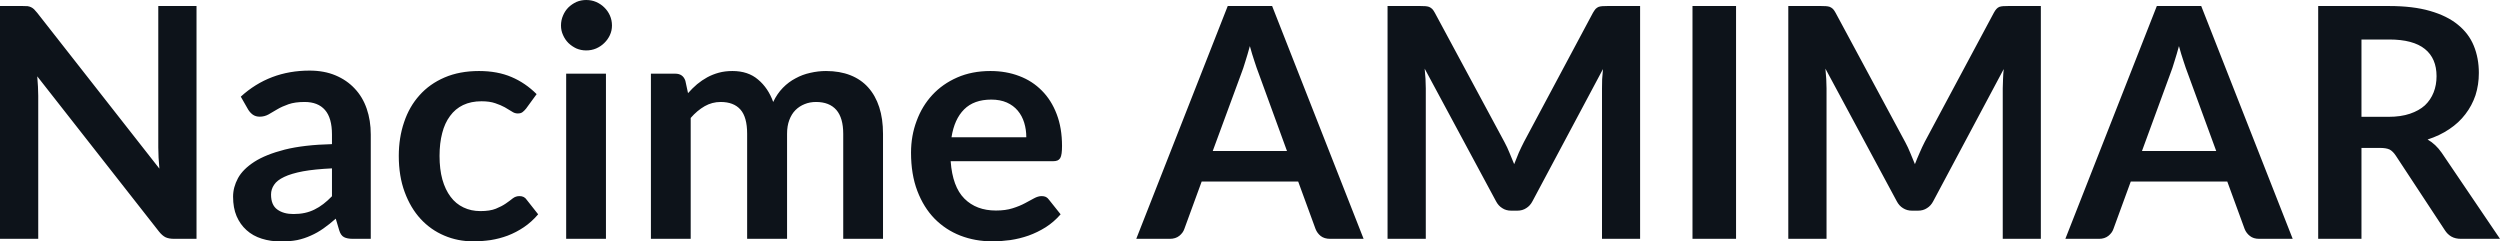 <svg fill="#0D131A" viewBox="0 0 178.48 17.239" height="100%" width="100%" xmlns="http://www.w3.org/2000/svg"><path preserveAspectRatio="none" d="M1.62 0.43L1.62 0.43Q1.83 0.43 1.97 0.44Q2.10 0.46 2.21 0.51Q2.32 0.56 2.43 0.66Q2.53 0.76 2.66 0.92L2.66 0.92L11.38 12.04Q11.34 11.64 11.32 11.25Q11.30 10.87 11.30 10.53L11.30 10.53L11.30 0.43L14.03 0.43L14.03 17.05L12.43 17.05Q12.06 17.05 11.82 16.94Q11.58 16.82 11.35 16.53L11.35 16.53L2.66 5.45Q2.69 5.82 2.71 6.18Q2.73 6.54 2.73 6.84L2.73 6.84L2.73 17.05L0 17.05L0 0.43L1.62 0.43ZM26.47 9.60L26.47 17.05L25.20 17.05Q24.79 17.05 24.56 16.93Q24.33 16.81 24.22 16.45L24.22 16.45L23.97 15.61Q23.52 16.01 23.09 16.31Q22.65 16.62 22.19 16.82Q21.73 17.03 21.22 17.14Q20.70 17.24 20.07 17.24L20.07 17.24Q19.32 17.24 18.69 17.04Q18.05 16.84 17.60 16.43Q17.15 16.03 16.89 15.43Q16.64 14.84 16.64 14.04L16.64 14.04Q16.64 13.37 16.99 12.72Q17.34 12.08 18.16 11.55Q18.97 11.03 20.33 10.68Q21.69 10.34 23.70 10.29L23.70 10.29L23.70 9.60Q23.70 8.42 23.20 7.85Q22.70 7.28 21.75 7.28L21.75 7.28Q21.06 7.28 20.60 7.44Q20.14 7.60 19.80 7.80Q19.46 8.00 19.17 8.17Q18.88 8.33 18.54 8.33L18.54 8.33Q18.25 8.33 18.04 8.18Q17.84 8.03 17.71 7.81L17.71 7.81L17.19 6.90Q19.23 5.04 22.10 5.04L22.10 5.04Q23.14 5.04 23.95 5.38Q24.76 5.72 25.32 6.32Q25.89 6.92 26.18 7.76Q26.47 8.60 26.47 9.60L26.47 9.60ZM20.95 15.28L20.95 15.28Q21.39 15.28 21.76 15.20Q22.13 15.12 22.45 14.96Q22.78 14.80 23.09 14.56Q23.39 14.33 23.70 14.01L23.70 14.01L23.70 12.02Q22.46 12.08 21.63 12.23Q20.79 12.39 20.29 12.63Q19.78 12.87 19.57 13.19Q19.35 13.51 19.35 13.89L19.35 13.89Q19.35 14.64 19.80 14.96Q20.24 15.28 20.95 15.28ZM38.31 6.72L37.56 7.75Q37.43 7.91 37.31 8.00Q37.19 8.10 36.96 8.10L36.96 8.10Q36.74 8.10 36.54 7.96Q36.33 7.83 36.04 7.66Q35.75 7.50 35.36 7.37Q34.96 7.23 34.37 7.23L34.37 7.23Q33.63 7.23 33.06 7.50Q32.50 7.77 32.13 8.28Q31.75 8.79 31.57 9.50Q31.38 10.22 31.38 11.13L31.38 11.13Q31.38 12.08 31.58 12.81Q31.79 13.55 32.17 14.05Q32.54 14.55 33.09 14.81Q33.63 15.07 34.30 15.07L34.30 15.07Q34.98 15.07 35.40 14.90Q35.82 14.73 36.11 14.53Q36.40 14.33 36.61 14.16Q36.82 14.00 37.09 14.00L37.09 14.00Q37.43 14.00 37.60 14.26L37.60 14.26L38.42 15.30Q37.95 15.85 37.40 16.22Q36.85 16.59 36.25 16.82Q35.66 17.04 35.03 17.14Q34.40 17.23 33.78 17.23L33.78 17.23Q32.68 17.23 31.72 16.82Q30.75 16.41 30.03 15.63Q29.31 14.85 28.89 13.71Q28.47 12.58 28.47 11.13L28.47 11.13Q28.47 9.83 28.85 8.72Q29.22 7.61 29.95 6.80Q30.67 5.99 31.74 5.53Q32.81 5.07 34.20 5.07L34.20 5.07Q35.52 5.07 36.52 5.50Q37.51 5.92 38.31 6.72L38.31 6.72ZM40.42 5.26L43.26 5.26L43.26 17.05L40.42 17.05L40.42 5.26ZM43.69 1.82L43.69 1.82Q43.69 2.19 43.54 2.51Q43.39 2.83 43.14 3.07Q42.90 3.31 42.56 3.46Q42.23 3.60 41.85 3.60L41.85 3.60Q41.48 3.60 41.15 3.46Q40.83 3.31 40.58 3.07Q40.34 2.83 40.20 2.51Q40.05 2.19 40.05 1.82L40.05 1.82Q40.05 1.44 40.20 1.10Q40.34 0.77 40.58 0.53Q40.83 0.29 41.15 0.14Q41.48 0 41.85 0L41.85 0Q42.23 0 42.56 0.14Q42.90 0.29 43.14 0.53Q43.39 0.77 43.54 1.10Q43.69 1.44 43.69 1.82ZM49.31 17.05L46.47 17.05L46.47 5.26L48.21 5.26Q48.76 5.26 48.93 5.77L48.93 5.77L49.12 6.65Q49.43 6.30 49.77 6.01Q50.11 5.73 50.49 5.52Q50.88 5.31 51.32 5.19Q51.76 5.07 52.29 5.07L52.29 5.07Q53.41 5.07 54.12 5.68Q54.84 6.28 55.20 7.28L55.20 7.28Q55.48 6.69 55.89 6.27Q56.30 5.85 56.80 5.59Q57.29 5.32 57.85 5.20Q58.41 5.07 58.97 5.07L58.97 5.07Q59.95 5.07 60.71 5.37Q61.47 5.67 61.98 6.24Q62.50 6.82 62.77 7.65Q63.04 8.48 63.04 9.55L63.04 9.55L63.04 17.05L60.20 17.05L60.20 9.55Q60.20 8.42 59.71 7.85Q59.21 7.28 58.26 7.28L58.26 7.28Q57.82 7.28 57.45 7.43Q57.07 7.58 56.79 7.86Q56.51 8.14 56.35 8.57Q56.19 8.99 56.19 9.55L56.19 9.55L56.19 17.05L53.34 17.05L53.34 9.55Q53.34 8.36 52.86 7.82Q52.38 7.28 51.45 7.28L51.45 7.28Q50.84 7.28 50.31 7.58Q49.77 7.89 49.31 8.42L49.31 8.42L49.31 17.05ZM70.71 5.07L70.71 5.07Q71.83 5.07 72.77 5.43Q73.70 5.78 74.38 6.47Q75.06 7.15 75.44 8.15Q75.82 9.14 75.82 10.42L75.82 10.42Q75.82 10.74 75.79 10.95Q75.76 11.17 75.69 11.29Q75.61 11.41 75.49 11.46Q75.36 11.51 75.16 11.51L75.16 11.51L67.87 11.51Q68.00 13.33 68.85 14.18Q69.70 15.03 71.10 15.03L71.10 15.03Q71.79 15.03 72.29 14.87Q72.80 14.71 73.17 14.51Q73.54 14.32 73.82 14.16Q74.11 14.00 74.37 14.00L74.37 14.00Q74.54 14.00 74.67 14.06Q74.80 14.13 74.89 14.26L74.89 14.26L75.72 15.30Q75.24 15.85 74.66 16.22Q74.07 16.59 73.43 16.82Q72.80 17.04 72.13 17.14Q71.47 17.23 70.85 17.23L70.85 17.23Q69.62 17.23 68.56 16.82Q67.51 16.41 66.72 15.61Q65.94 14.81 65.49 13.63Q65.04 12.45 65.04 10.90L65.04 10.90Q65.04 9.69 65.44 8.63Q65.83 7.57 66.56 6.78Q67.29 5.99 68.34 5.53Q69.39 5.07 70.71 5.07ZM70.77 7.11L70.77 7.11Q69.53 7.11 68.83 7.81Q68.13 8.51 67.93 9.80L67.93 9.80L73.27 9.80Q73.27 9.25 73.12 8.76Q72.97 8.27 72.66 7.90Q72.35 7.53 71.88 7.32Q71.40 7.11 70.77 7.11ZM90.82 0.43L97.35 17.05L94.96 17.05Q94.55 17.05 94.29 16.85Q94.04 16.65 93.92 16.35L93.92 16.35L92.68 12.96L85.79 12.96L84.55 16.35Q84.46 16.62 84.19 16.84Q83.92 17.05 83.52 17.05L83.52 17.05L81.12 17.05L87.65 0.43L90.82 0.43ZM88.61 5.27L86.58 10.78L91.88 10.78L89.86 5.24Q89.72 4.88 89.56 4.38Q89.39 3.88 89.23 3.29L89.23 3.29Q89.07 3.88 88.91 4.38Q88.76 4.89 88.61 5.27L88.61 5.27ZM107.41 10.15L107.41 10.15Q107.61 10.52 107.77 10.92Q107.94 11.32 108.10 11.72L108.10 11.72Q108.26 11.30 108.43 10.90Q108.61 10.50 108.80 10.13L108.80 10.13L113.72 0.92Q113.82 0.75 113.91 0.64Q114.01 0.54 114.13 0.49Q114.25 0.45 114.40 0.44Q114.55 0.43 114.76 0.43L114.76 0.43L117.09 0.43L117.09 17.05L114.37 17.05L114.37 6.31Q114.37 6.01 114.38 5.66Q114.40 5.30 114.44 4.93L114.44 4.93L109.41 14.36Q109.24 14.69 108.96 14.86Q108.69 15.04 108.32 15.04L108.32 15.04L107.89 15.04Q107.52 15.04 107.25 14.86Q106.97 14.69 106.80 14.36L106.80 14.36L101.71 4.90Q101.75 5.28 101.77 5.64Q101.79 6.00 101.79 6.31L101.79 6.31L101.79 17.05L99.06 17.05L99.06 0.43L101.40 0.43Q101.60 0.43 101.75 0.44Q101.90 0.45 102.02 0.49Q102.14 0.54 102.25 0.64Q102.35 0.75 102.44 0.92L102.44 0.92L107.41 10.15ZM123.94 0.43L123.94 17.05L120.83 17.05L120.83 0.43L123.94 0.43ZM136.02 10.15L136.02 10.15Q136.22 10.52 136.38 10.92Q136.55 11.32 136.71 11.72L136.71 11.72Q136.87 11.30 137.05 10.90Q137.22 10.50 137.41 10.13L137.41 10.13L142.34 0.92Q142.43 0.75 142.53 0.64Q142.62 0.54 142.74 0.49Q142.86 0.45 143.01 0.44Q143.16 0.43 143.37 0.43L143.37 0.43L145.70 0.43L145.70 17.05L142.98 17.05L142.98 6.31Q142.98 6.01 143.00 5.66Q143.01 5.30 143.05 4.93L143.05 4.93L138.02 14.36Q137.85 14.69 137.57 14.86Q137.30 15.04 136.93 15.04L136.93 15.04L136.50 15.04Q136.14 15.04 135.86 14.86Q135.58 14.69 135.41 14.36L135.41 14.36L130.32 4.90Q130.36 5.28 130.38 5.64Q130.40 6.00 130.40 6.31L130.40 6.31L130.40 17.05L127.67 17.05L127.67 0.43L130.01 0.43Q130.21 0.43 130.36 0.44Q130.51 0.45 130.63 0.49Q130.75 0.54 130.86 0.64Q130.96 0.75 131.05 0.92L131.05 0.92L136.02 10.15ZM157.15 0.43L163.68 17.05L161.29 17.05Q160.88 17.05 160.63 16.85Q160.37 16.65 160.25 16.35L160.25 16.35L159.01 12.96L152.12 12.96L150.88 16.35Q150.79 16.62 150.52 16.84Q150.25 17.05 149.86 17.05L149.86 17.05L147.45 17.05L153.98 0.43L157.15 0.43ZM154.94 5.27L152.92 10.78L158.22 10.78L156.19 5.24Q156.05 4.88 155.89 4.38Q155.72 3.88 155.56 3.29L155.56 3.29Q155.40 3.88 155.24 4.38Q155.09 4.89 154.94 5.27L154.94 5.27ZM169.91 10.56L168.59 10.56L168.59 17.05L165.50 17.05L165.50 0.43L170.57 0.43Q172.27 0.43 173.48 0.78Q174.70 1.13 175.47 1.76Q176.25 2.39 176.61 3.27Q176.97 4.15 176.97 5.21L176.97 5.21Q176.97 6.05 176.73 6.80Q176.48 7.54 176.01 8.15Q175.55 8.76 174.86 9.22Q174.18 9.68 173.31 9.96L173.31 9.96Q173.89 10.29 174.32 10.91L174.32 10.91L178.48 17.05L175.70 17.05Q175.29 17.05 175.01 16.89Q174.73 16.73 174.54 16.43L174.54 16.43L171.04 11.11Q170.84 10.81 170.61 10.68Q170.37 10.56 169.91 10.56L169.91 10.56ZM168.59 2.82L168.59 8.34L170.52 8.34Q171.40 8.34 172.05 8.12Q172.70 7.90 173.12 7.52Q173.53 7.13 173.74 6.60Q173.95 6.07 173.95 5.44L173.95 5.44Q173.95 4.17 173.12 3.50Q172.28 2.82 170.57 2.82L170.57 2.82L168.59 2.82Z"></path></svg>